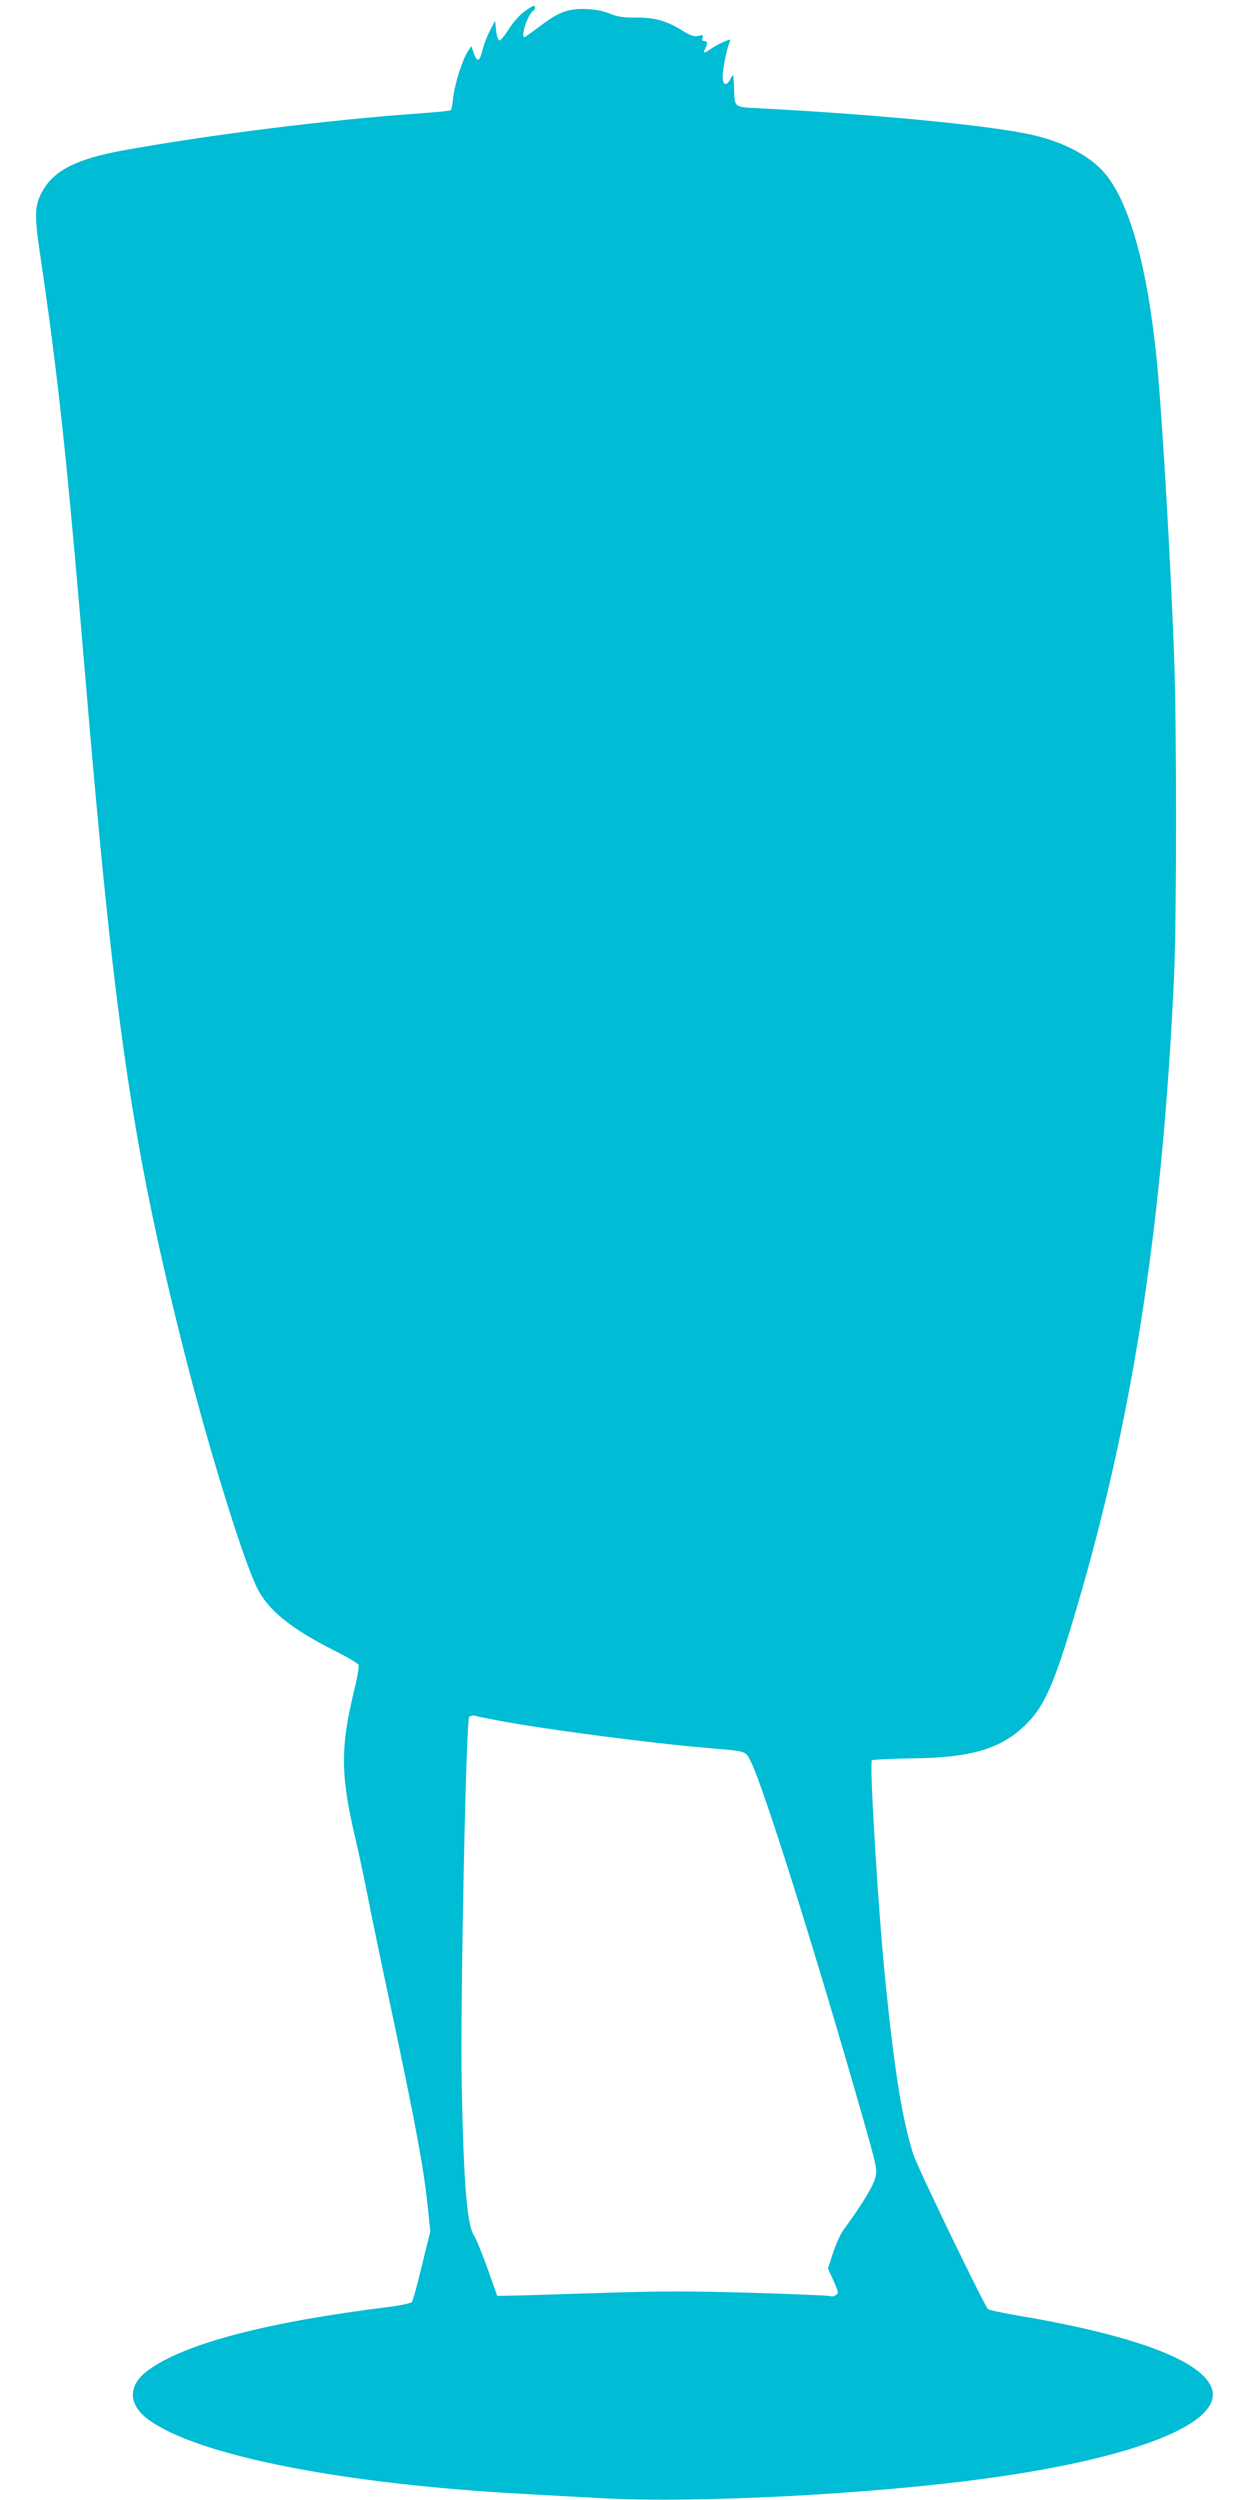 <?xml version="1.0" standalone="no"?>
<!DOCTYPE svg PUBLIC "-//W3C//DTD SVG 20010904//EN"
 "http://www.w3.org/TR/2001/REC-SVG-20010904/DTD/svg10.dtd">
<svg version="1.0" xmlns="http://www.w3.org/2000/svg"
 width="640pt" height="1280pt" viewBox="0 0 640 1280"
 preserveAspectRatio="xMidYMid meet">
<g transform="translate(0,1280) scale(0.1,-0.1)"
fill="#00bcd4" stroke="none">
<path d="M2682 12739 c-23 -17 -58 -57 -78 -90 -21 -33 -42 -58 -48 -56 -6 2
-13 25 -16 52 l-5 49 -26 -50 c-15 -27 -32 -73 -39 -102 -14 -59 -28 -63 -45
-12 l-12 34 -17 -26 c-28 -42 -66 -162 -75 -233 -4 -36 -9 -67 -12 -69 -2 -3
-72 -10 -154 -16 -478 -34 -1076 -109 -1524 -190 -231 -42 -348 -99 -408 -199
-46 -77 -49 -126 -18 -331 93 -630 137 -1040 230 -2145 149 -1780 240 -2408
499 -3441 120 -480 295 -1052 375 -1229 56 -124 174 -221 409 -339 62 -31 115
-63 118 -70 3 -8 -6 -62 -20 -120 -74 -298 -73 -446 3 -766 16 -69 43 -195 60
-280 16 -85 68 -335 115 -555 137 -645 175 -852 197 -1062 l12 -118 -43 -175
c-23 -96 -46 -180 -51 -186 -5 -6 -53 -17 -107 -24 -632 -78 -1050 -187 -1240
-323 -109 -78 -109 -178 0 -257 252 -183 993 -329 1923 -379 99 -6 279 -15
400 -22 485 -26 1372 20 1969 102 760 104 1207 282 1151 458 -44 141 -388 272
-969 371 -93 16 -172 32 -177 37 -21 21 -362 727 -383 793 -58 183 -98 436
-145 910 -36 357 -80 1094 -67 1107 4 4 93 8 199 10 311 3 465 49 593 177 100
100 152 227 285 691 269 941 413 1902 470 3130 14 318 14 1282 0 1660 -19 491
-54 1096 -81 1420 -43 497 -130 844 -256 1016 -74 101 -218 181 -396 220 -218
48 -803 104 -1381 134 -145 8 -135 -1 -139 115 -3 63 -3 64 -17 38 -21 -41
-41 -36 -41 10 0 38 21 143 35 175 7 17 6 18 -29 3 -21 -9 -50 -25 -66 -36
-35 -25 -44 -25 -30 -1 14 27 13 41 -5 41 -9 0 -12 6 -8 16 5 14 2 16 -21 10
-21 -5 -40 1 -85 29 -79 49 -141 66 -236 65 -61 -1 -93 4 -135 21 -38 15 -78
22 -130 23 -88 1 -134 -18 -236 -96 -35 -26 -66 -48 -69 -48 -21 0 18 118 45
135 12 7 13 25 2 25 -4 0 -27 -14 -50 -31z m-132 -8748 c237 -45 772 -115
1075 -141 202 -17 192 -14 219 -69 63 -123 328 -965 566 -1797 82 -288 83
-292 70 -339 -12 -43 -73 -142 -160 -260 -16 -22 -41 -76 -55 -120 l-26 -80
25 -55 c14 -30 26 -60 26 -66 0 -13 -28 -27 -39 -20 -4 3 -186 10 -405 17
-321 9 -477 9 -800 -2 -220 -7 -423 -13 -450 -13 l-50 -1 -50 141 c-28 77 -59
153 -69 168 -36 53 -53 262 -63 771 -8 398 22 1863 38 1883 6 7 18 10 27 8 9
-3 63 -14 121 -25z"/>
</g>
</svg>
